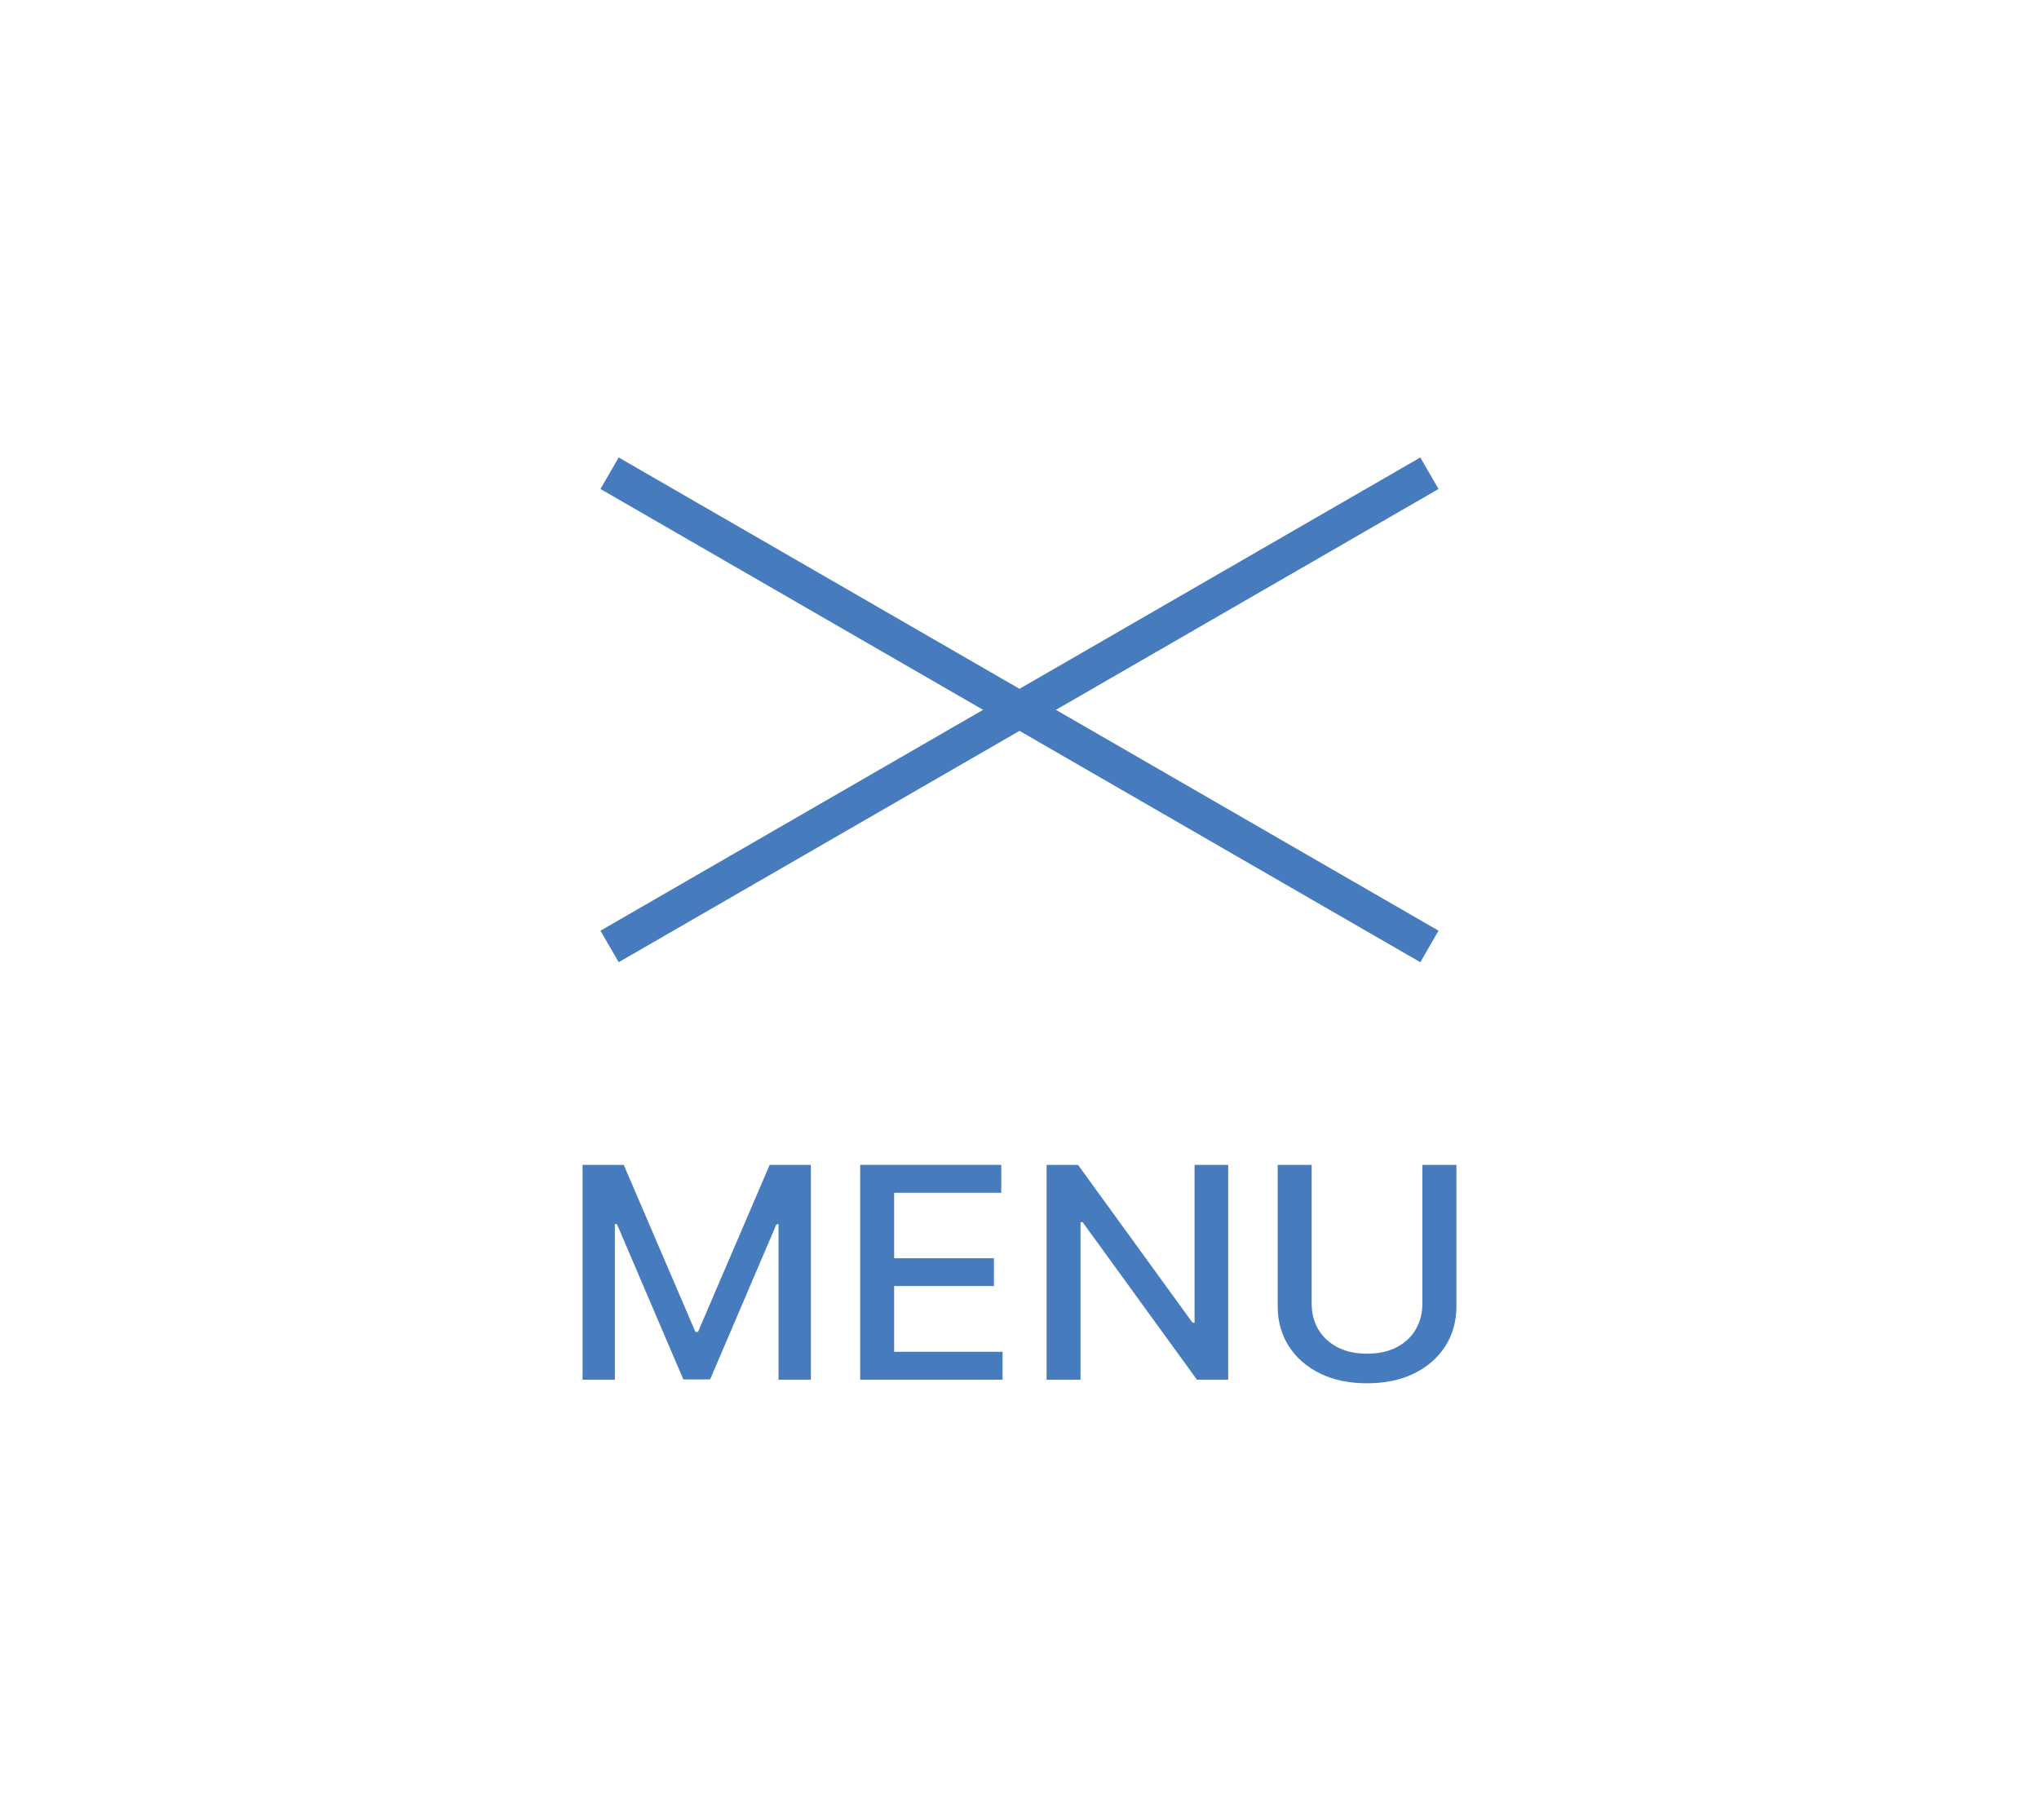 <svg width="56" height="50" viewBox="0 0 56 50" fill="none" xmlns="http://www.w3.org/2000/svg">
<rect width="56" height="50" fill="white"/>
<rect x="15" y="12" width="26" height="26" fill="white"/>
<rect x="16.992" y="12.567" width="26" height="1" transform="rotate(30 16.992 12.567)" fill="#467BBE"/>
<rect width="26" height="1" transform="matrix(-0.866 0.5 0.5 0.866 39.008 12.567)" fill="#467BBE"/>
<path d="M39.065 32H40V35.882C40 36.295 39.898 36.661 39.695 36.98C39.492 37.297 39.207 37.547 38.839 37.729C38.47 37.91 38.039 38 37.544 38C37.051 38 36.621 37.91 36.253 37.729C35.885 37.547 35.599 37.297 35.396 36.98C35.193 36.661 35.091 36.295 35.091 35.882V32H36.024V35.81C36.024 36.077 36.085 36.314 36.208 36.522C36.332 36.729 36.508 36.892 36.736 37.011C36.963 37.129 37.232 37.187 37.544 37.187C37.858 37.187 38.129 37.129 38.356 37.011C38.585 36.892 38.76 36.729 38.881 36.522C39.003 36.314 39.065 36.077 39.065 35.81V32Z" fill="#467BBE"/>
<path d="M33.731 32V37.902H32.874L29.734 33.574H29.676V37.902H28.744V32H29.607L32.751 36.334H32.808V32H33.731Z" fill="#467BBE"/>
<path d="M23.625 37.902V32H27.499V32.767H24.557V34.565H27.297V35.328H24.557V37.135H27.535V37.902H23.625Z" fill="#467BBE"/>
<path d="M16 32H17.131L19.099 36.588H19.171L21.138 32H22.27V37.902H21.382V33.631H21.325L19.503 37.893H18.767L16.944 33.628H16.887V37.902H16V32Z" fill="#467BBE"/>
</svg>
